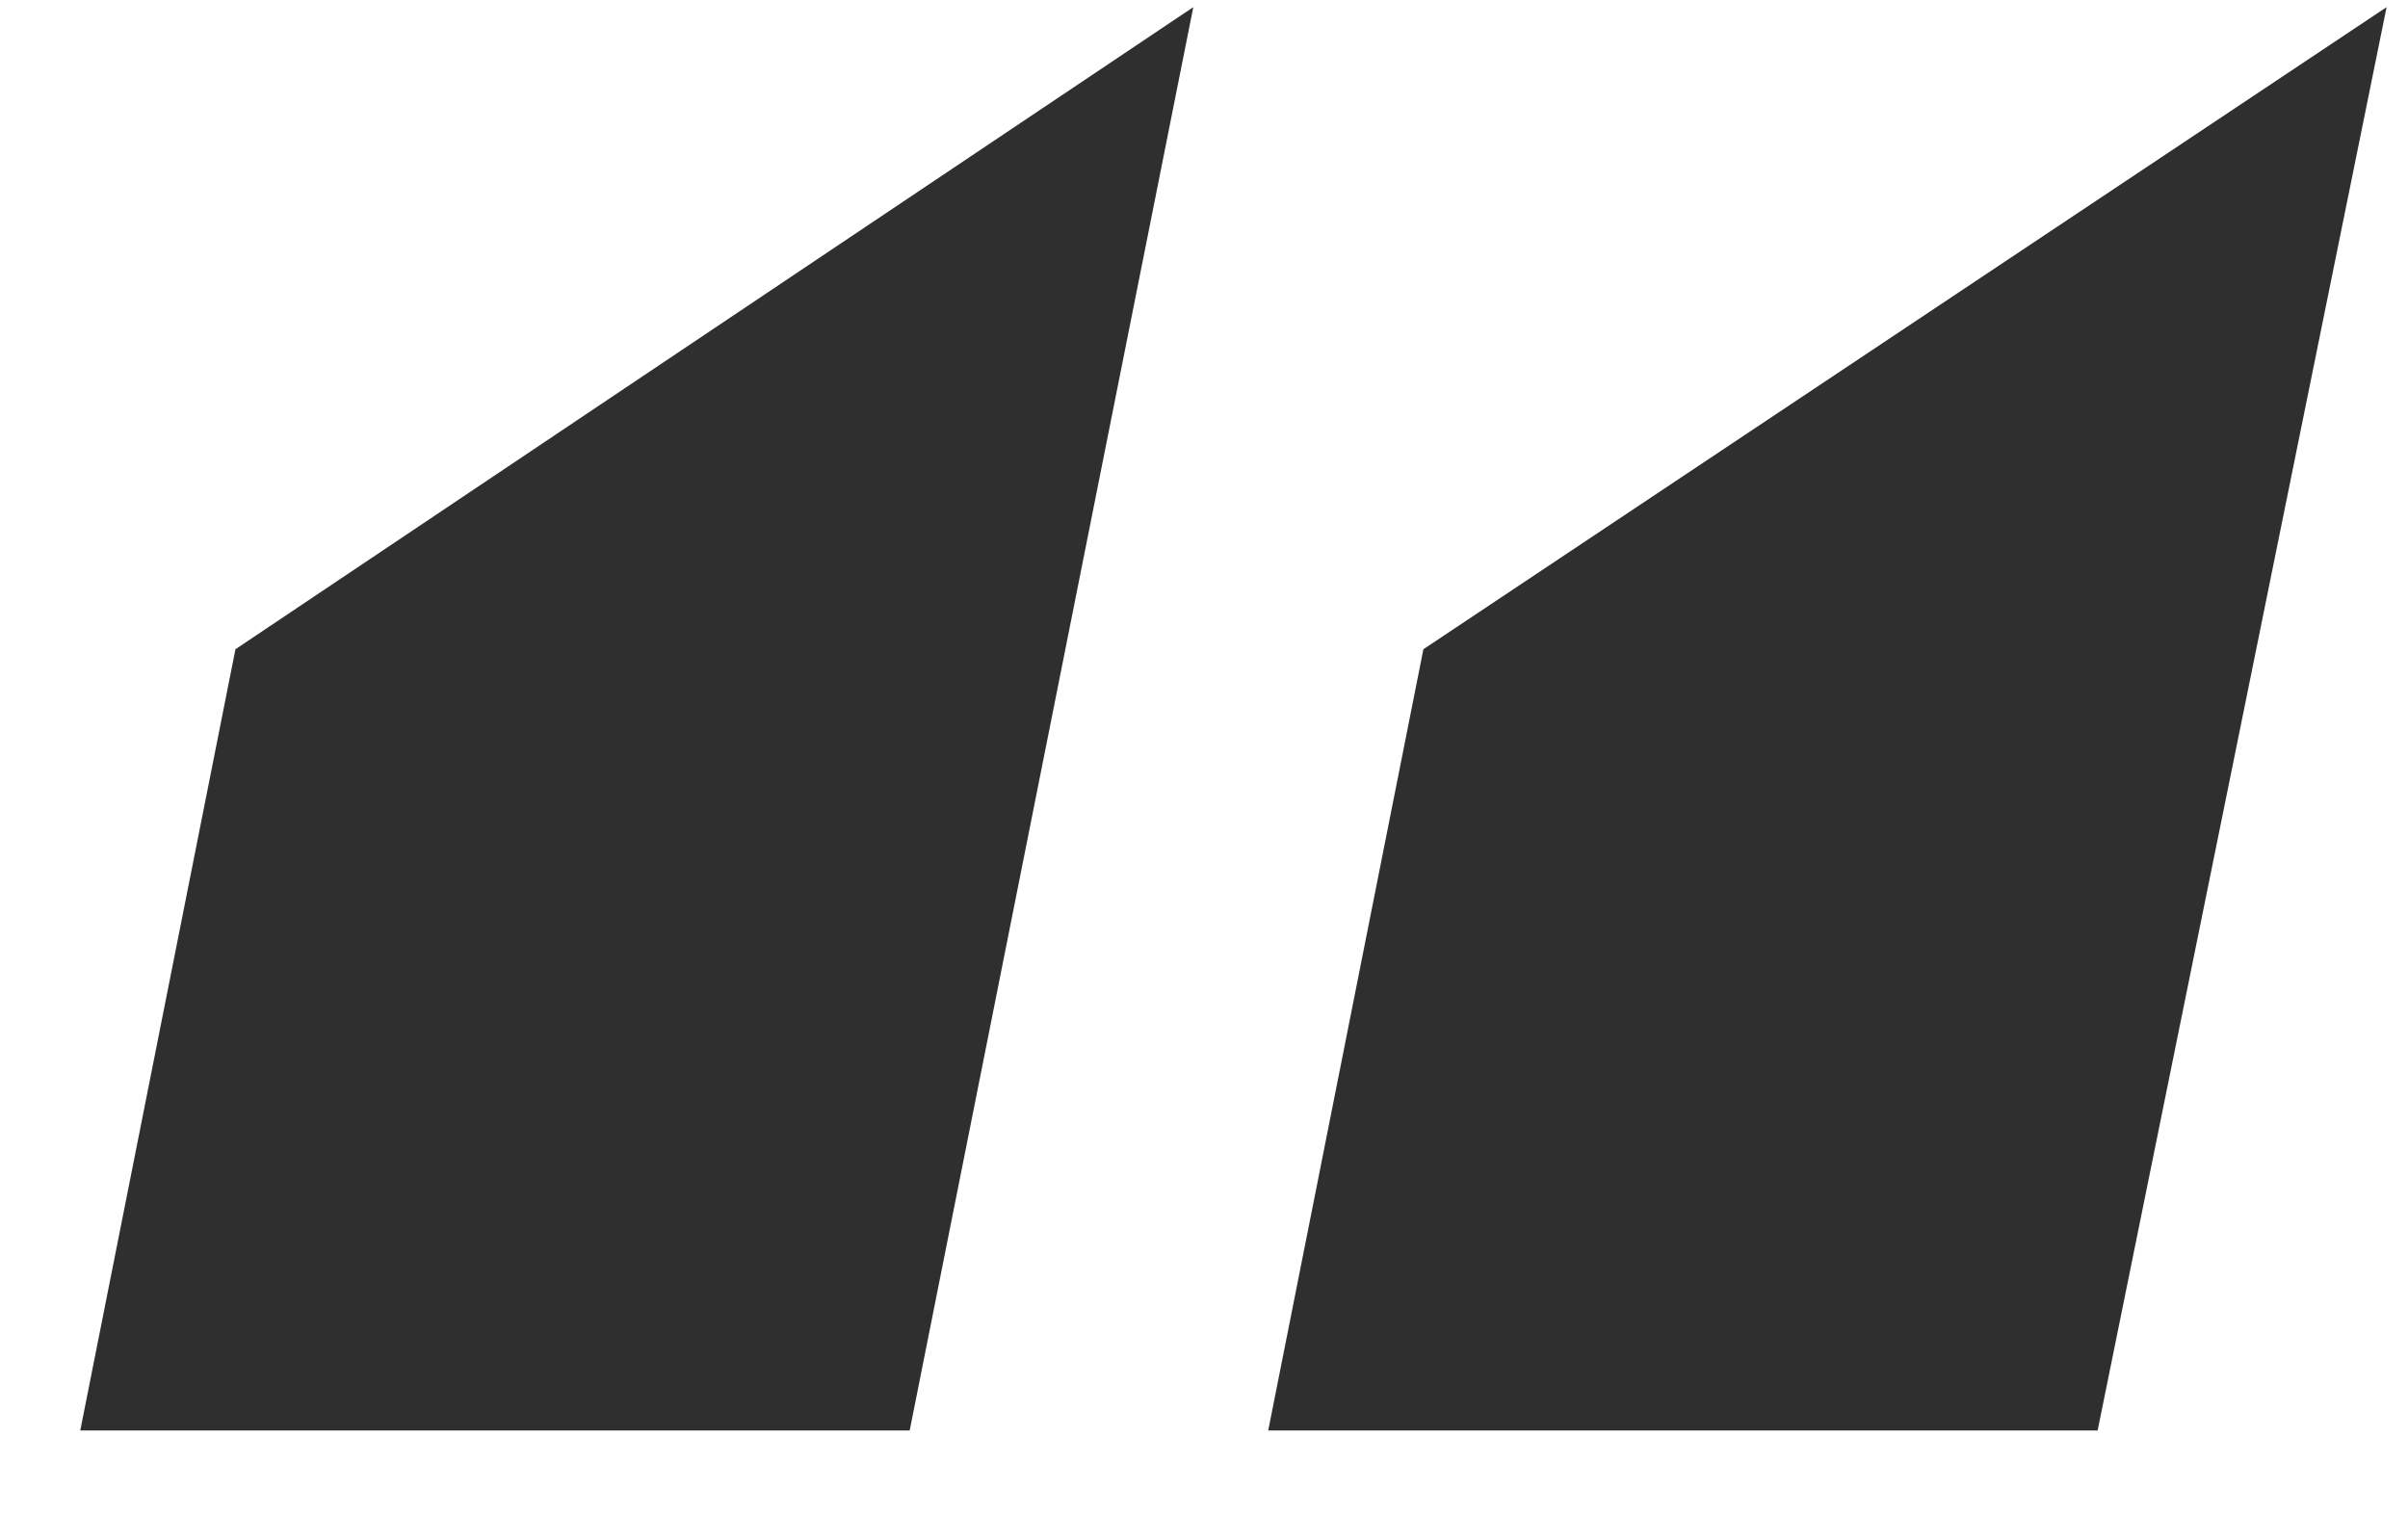 <?xml version="1.0" encoding="UTF-8"?>
<svg width="27px" height="17px" viewBox="0 0 27 17" version="1.1" xmlns="http://www.w3.org/2000/svg" xmlns:xlink="http://www.w3.org/1999/xlink">
    <title>BCE42CD5-8C93-4597-98E0-CE6A4A3D7356</title>
    <g id="Phase-1" stroke="none" stroke-width="1" fill="none" fill-rule="evenodd">
        <g id="D01__Factor_Desktop-_PDP" transform="translate(-272, -9210)" fill="#2F2F2F" fill-rule="nonzero">
            <g id="Review" transform="translate(272.9, 9210.08)">
                <path d="M22.62,15.96 L25.86,-1.8189894e-12 L15.06,7.2 L13.32,15.96 L22.62,15.96 Z M9.3,15.96 L12.48,-1.8189894e-12 L1.74,7.2 L0,15.96 L9.3,15.96 Z" id="“"></path>
            </g>
        </g>
    </g>
</svg>